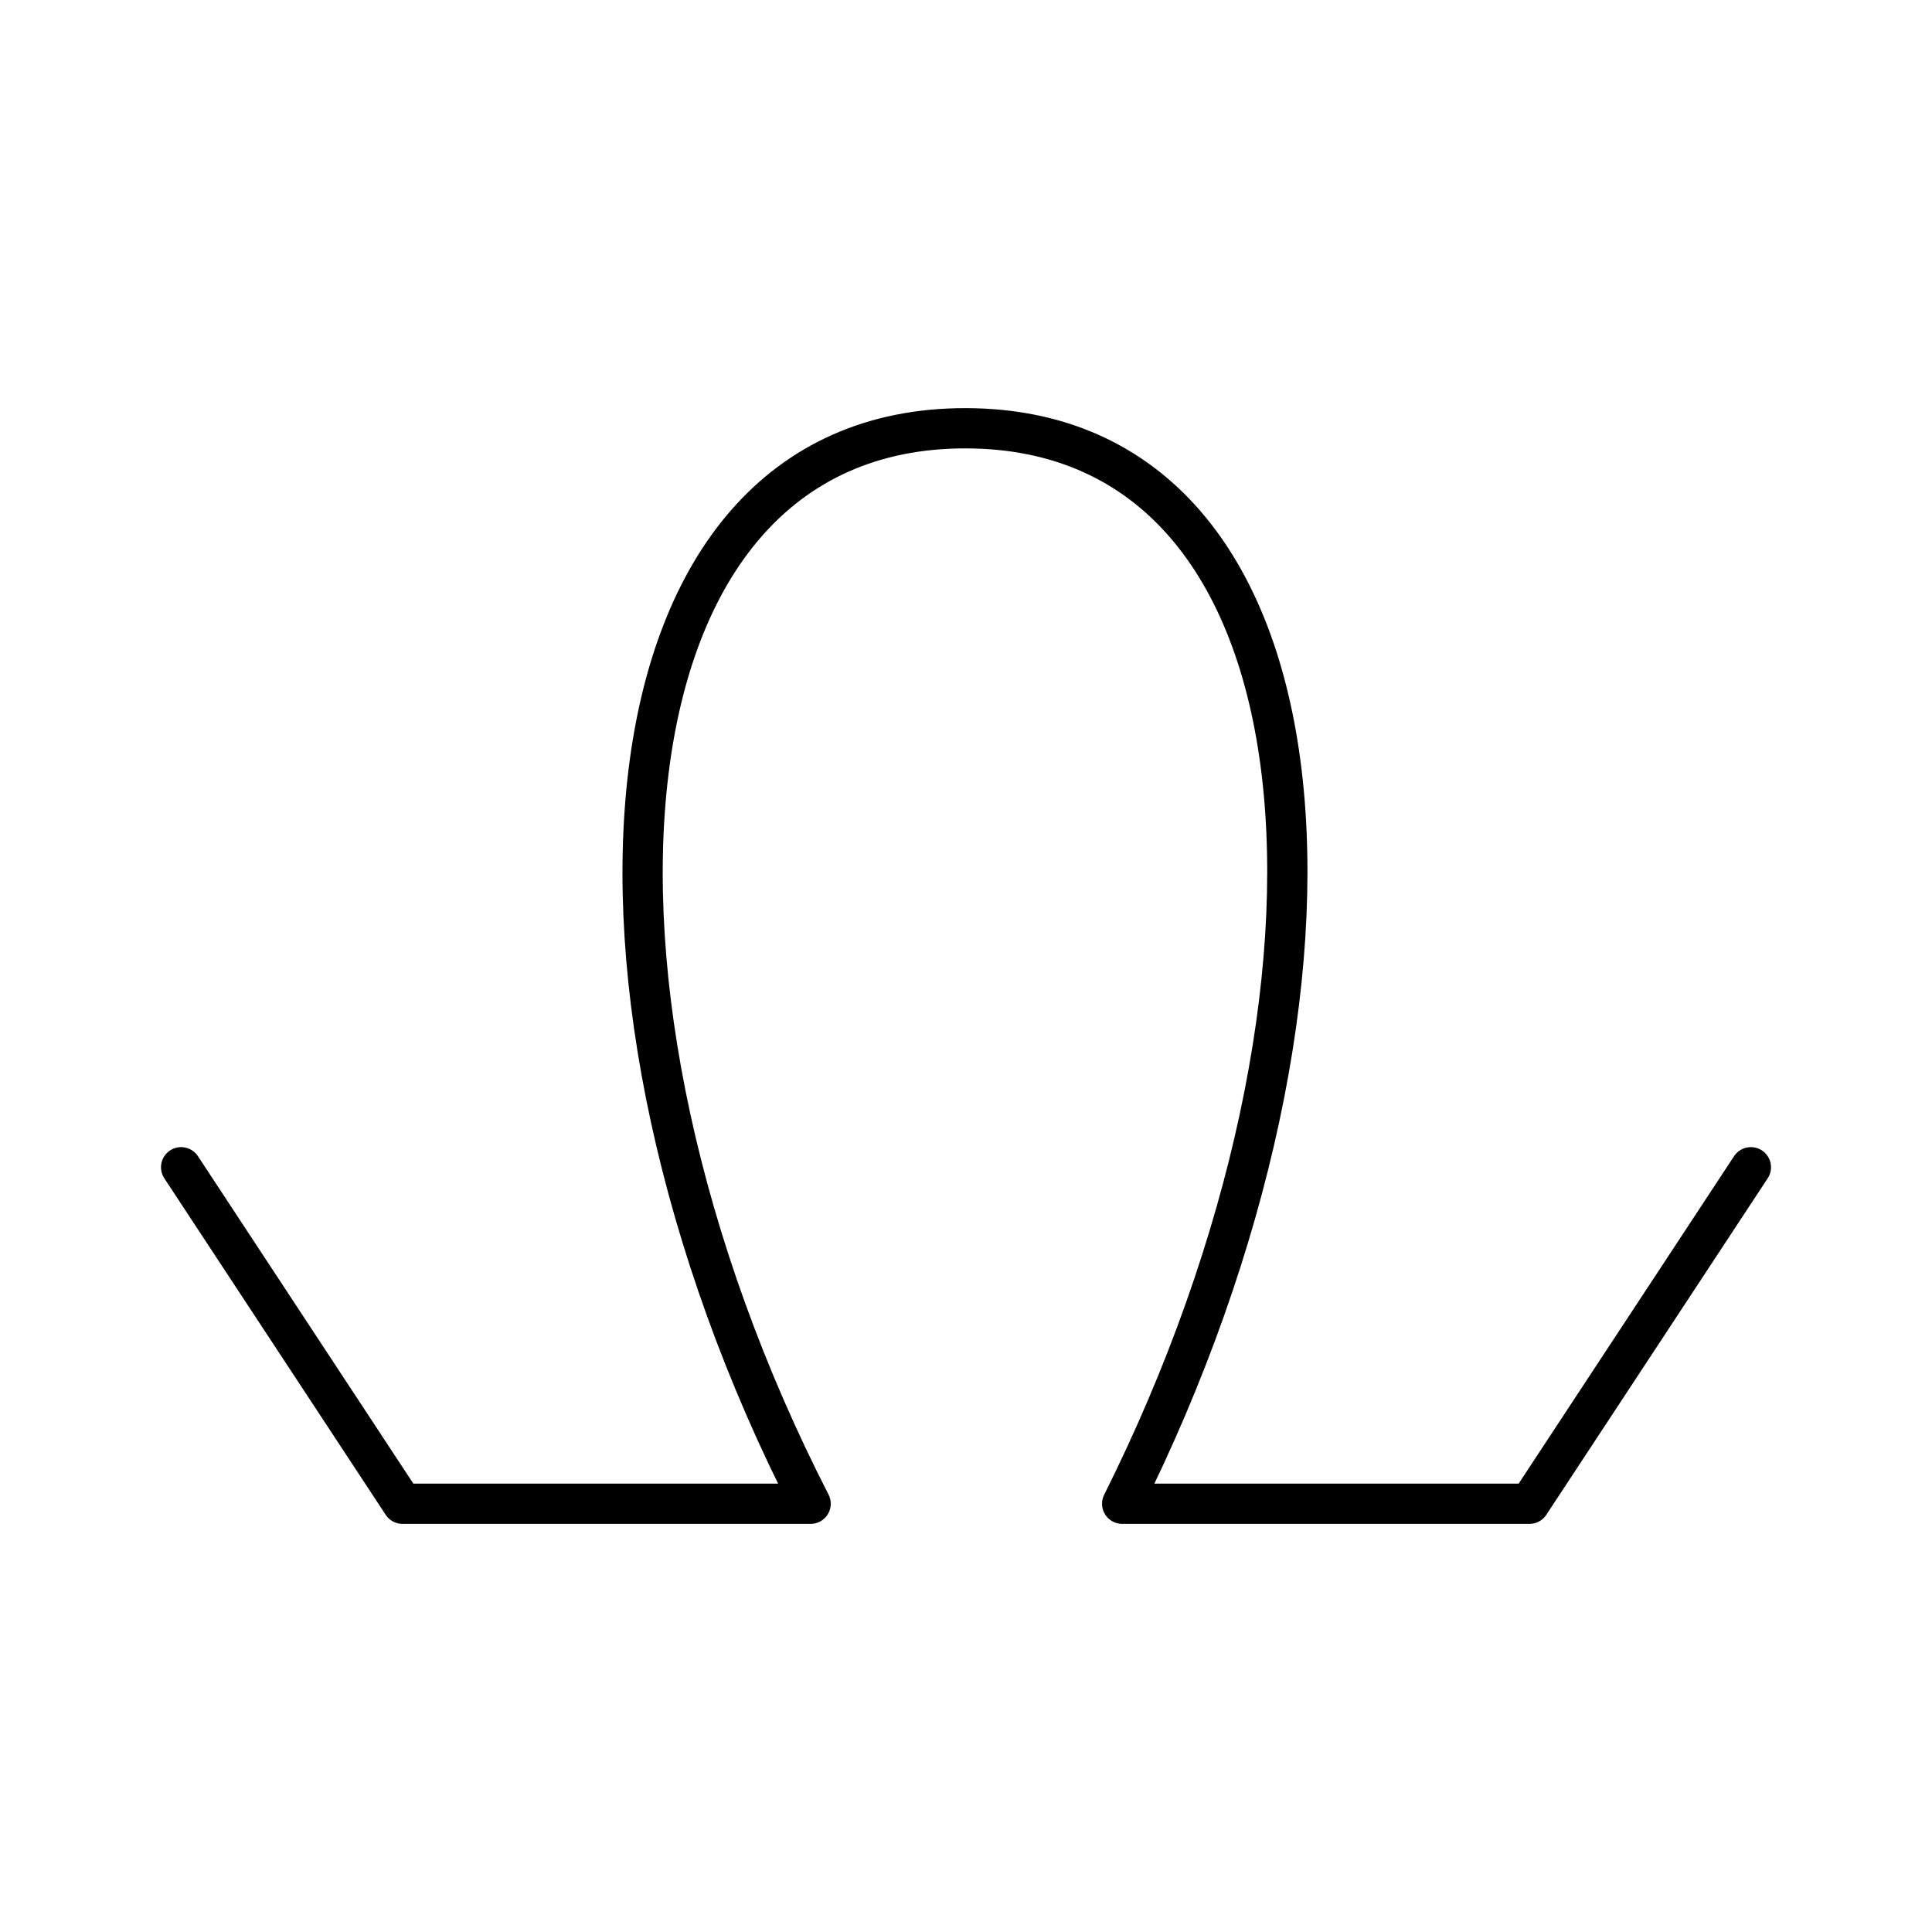 <?xml version="1.0" encoding="utf-8"?><!-- Скачано с сайта svg4.ru / Downloaded from svg4.ru -->
<svg width="800px" height="800px" viewBox="0 0 48 48" xmlns="http://www.w3.org/2000/svg"><defs><style>.a{fill:none;stroke:#000000;stroke-linecap:round;stroke-linejoin:round;}</style></defs><path class="a" d="M4.5,29,10,37.36H20.14C13.57,24.54,14.68,10.62,24,10.64S34.3,24.52,27.88,37.36H38L43.5,29"/></svg>